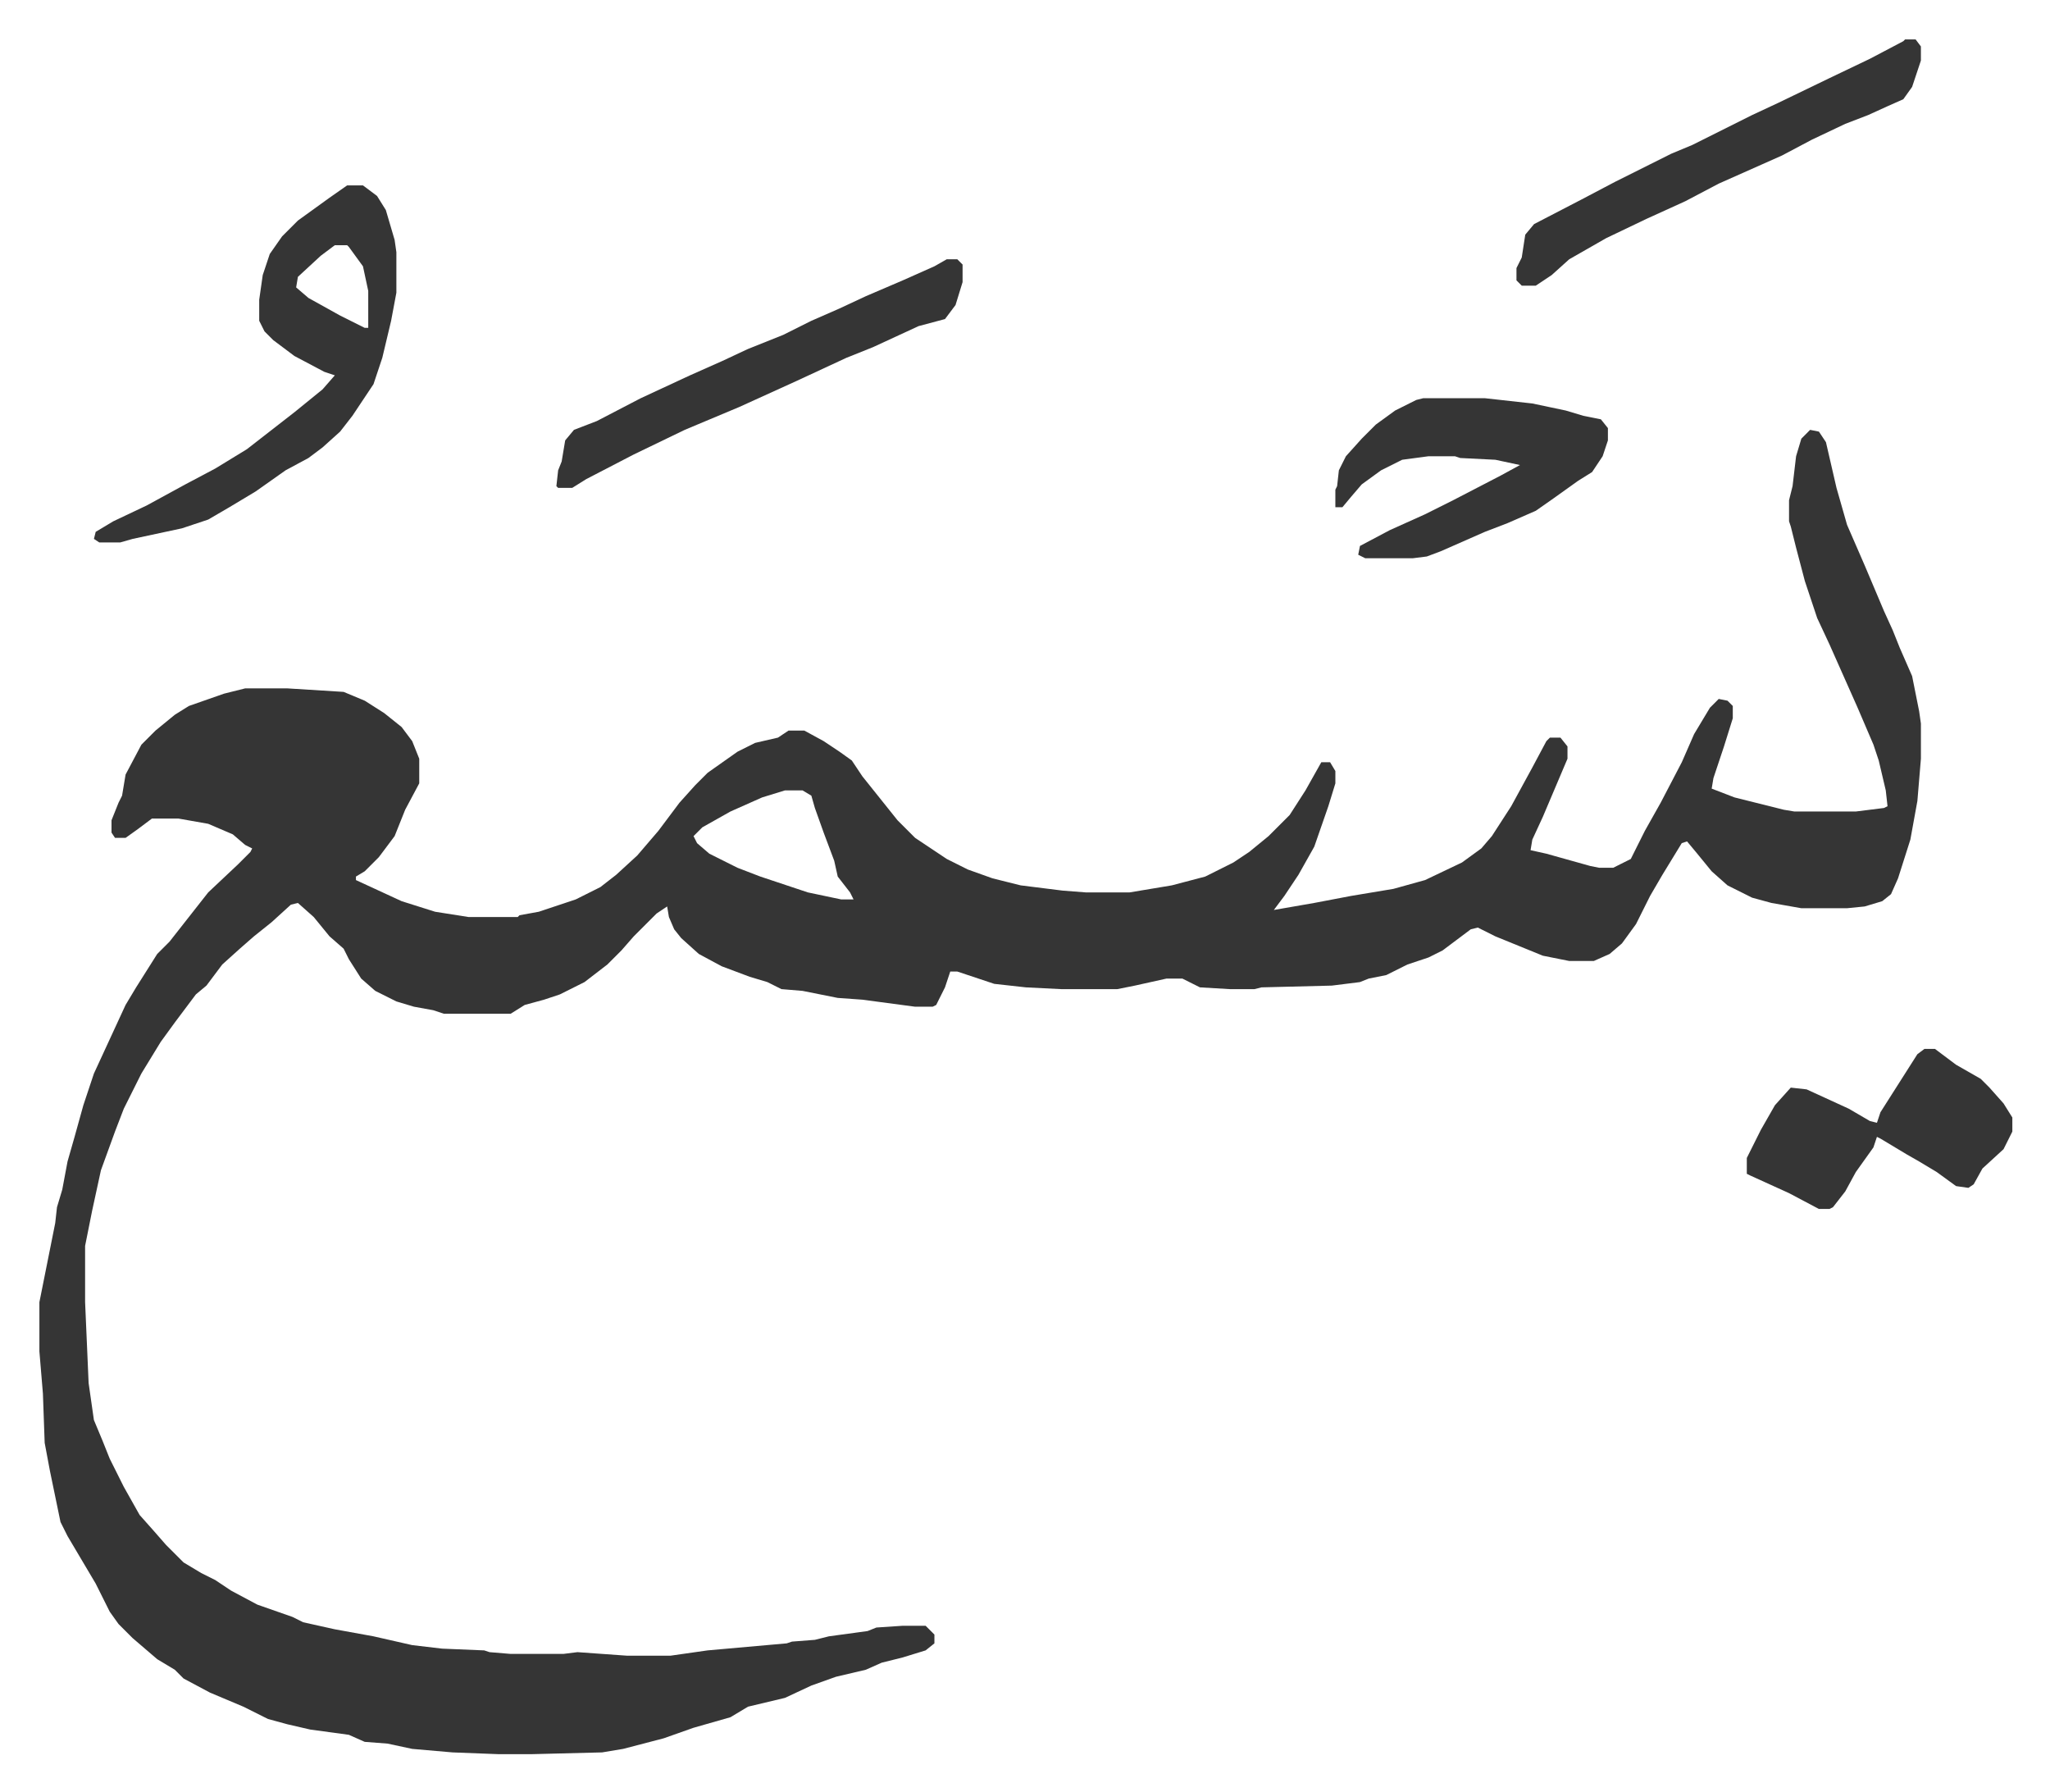 <svg xmlns="http://www.w3.org/2000/svg" role="img" viewBox="-22.42 422.58 1165.84 1018.84"><path fill="#353535" id="rule_normal" d="M1007 667l5 1 4 6 6 26 6 21 10 23 11 26 5 11 4 10 7 16 4 20 1 7v20l-2 24-4 22-7 22-4 9-5 4-10 3-10 1h-26l-17-3-11-3-14-7-9-8-9-11-5-6-3 1-11 18-7 12-8 16-8 11-7 6-9 4h-14l-15-3-27-11-10-5-4 1-16 12-8 4-12 4-12 6-10 2-5 2-16 2-40 1-4 1h-14l-17-1-10-5h-9l-18 4-10 2h-32l-20-1-18-2-21-7h-4l-3 9-5 10-2 1h-10l-30-4-14-1-20-4-12-1-8-4-10-3-16-6-13-7-10-9-4-5-3-7-1-6-6 4-13 13-7 8-8 8-13 10-14 7-9 3-11 3-8 5h-38l-6-2-11-2-10-3-12-6-8-7-7-11-3-6-8-7-9-11-9-8-4 1-11 10-10 8-8 7-10 9-9 12-6 5-12 16-8 11-11 18-5 10-5 10-5 13-8 22-5 23-4 20v32l2 46 3 21 5 12 4 10 8 16 9 16 8 9 7 8 10 10 10 6 8 4 9 6 15 8 20 7 6 3 18 4 22 4 22 5 17 2 24 1 3 1 12 1h30l8-1 28 2h25l21-3 45-4 3-1 13-1 8-2 22-3 5-2 15-1h13l5 5v5l-5 4-13 4-12 3-9 4-17 4-14 5-15 7-21 5-10 6-21 6-17 6-23 6-12 2-40 1h-19l-26-1-23-2-14-3-13-1-9-4-22-3-13-3-11-3-14-7-19-8-15-8-5-5-10-6-14-12-8-8-5-7-8-16-16-27-4-8-6-29-3-16-1-28-2-24v-28l6-30 3-15 1-9 3-10 3-16 4-14 5-18 6-18 6-13 12-26 6-10 12-19 7-7 11-14 11-14 17-16 7-7 1-2-4-2-7-6-14-6-17-3H64l-8 6-7 5h-6l-2-3v-7l4-10 2-4 2-12 9-17 8-8 11-9 8-5 20-7 12-3h24l32 2 12 5 11 7 10 8 6 8 4 10v14l-8 15-6 15-9 12-8 8-5 3v2l26 12 19 6 19 3h28l1-1 11-2 21-7 14-7 9-7 12-11 12-14 12-16 9-10 7-7 17-12 10-5 13-3 6-4h9l11 6 9 6 7 5 6 9 12 15 8 10 10 10 18 12 12 6 14 5 16 4 24 3 13 1h25l24-4 19-5 16-8 9-6 11-9 12-12 9-14 9-16h5l3 5v7l-4 13-8 23-9 16-8 12-6 8 23-4 21-4 24-4 18-5 21-10 11-8 6-7 11-17 12-22 8-15 2-2h6l4 5v7l-14 33-6 13-1 6 9 2 25 7 5 1h8l10-5 8-16 9-16 12-23 7-16 9-15 5-5 5 1 3 3v7l-5 16-6 18-1 6 13 5 28 7 6 1h35l16-2 2-1-1-9-4-17-3-9-9-21-16-36-7-15-4-12-3-9-5-19-3-12-1-3v-12l2-8 2-17 3-10zM424 872l-13 4-18 8-16 9-5 5 2 4 7 6 16 8 13 5 9 3 18 6 19 4h7l-2-4-7-9-2-9-6-16-5-14-2-7-5-3zM175 528h9l8 6 5 8 5 17 1 7v23l-3 16-5 21-5 15-6 9-6 9-7 9-10 9-8 6-13 7-17 12-15 9-12 7-15 5-28 6-7 2H34l-3-2 1-4 10-6 19-9 22-12 17-9 18-11 18-14 9-7 16-13 7-8-6-2-17-9-12-9-5-5-3-6v-12l2-14 4-12 7-10 9-9 18-13zm-7 34l-8 6-13 12-1 6 7 6 18 10 14 7h2v-21l-3-14-8-11-1-1z"/><path fill="#353535" id="rule_normal" d="M787 649h35l27 3 19 4 10 3 10 2 4 5v7l-3 9-6 9-8 5-14 10-10 7-16 7-13 5-25 11-8 3-8 1h-27l-4-2 1-5 17-9 20-9 16-8 27-14 11-6-14-3-20-1-3-1h-15l-15 2-12 6-11 8-6 7-5 6h-4v-10l1-2 1-9 4-8 9-10 8-8 11-8 12-6zm285 370h6l12 9 14 8 5 5 8 9 5 8v8l-5 10-12 11-5 9-3 2-7-1-11-8-10-6-7-4-15-9-2-1-2 6-10 14-6 11-7 9-2 1h-6l-17-9-11-5-11-5-2-1v-9l8-16 8-14 9-10 9 1 24 11 12 7 4 1 2-6 7-11 14-22zm-11-574h6l3 4v8l-5 15-5 7-9 4-11 5-13 5-19 9-17 9-36 16-19 10-22 10-23 11-21 12-10 9-9 6h-8l-3-3v-7l3-6 2-13 5-6 27-14 19-10 20-10 12-6 12-5 34-17 15-7 29-14 23-11 19-10zM516 570h6l3 3v10l-4 13-6 8-15 4-26 12-15 6-28 13-33 15-31 13-29 14-27 14-8 5h-8l-1-1 1-9 2-5 2-12 5-6 13-5 25-13 28-13 18-8 15-7 20-8 16-8 16-7 15-7 21-9 18-8z"/></svg>
